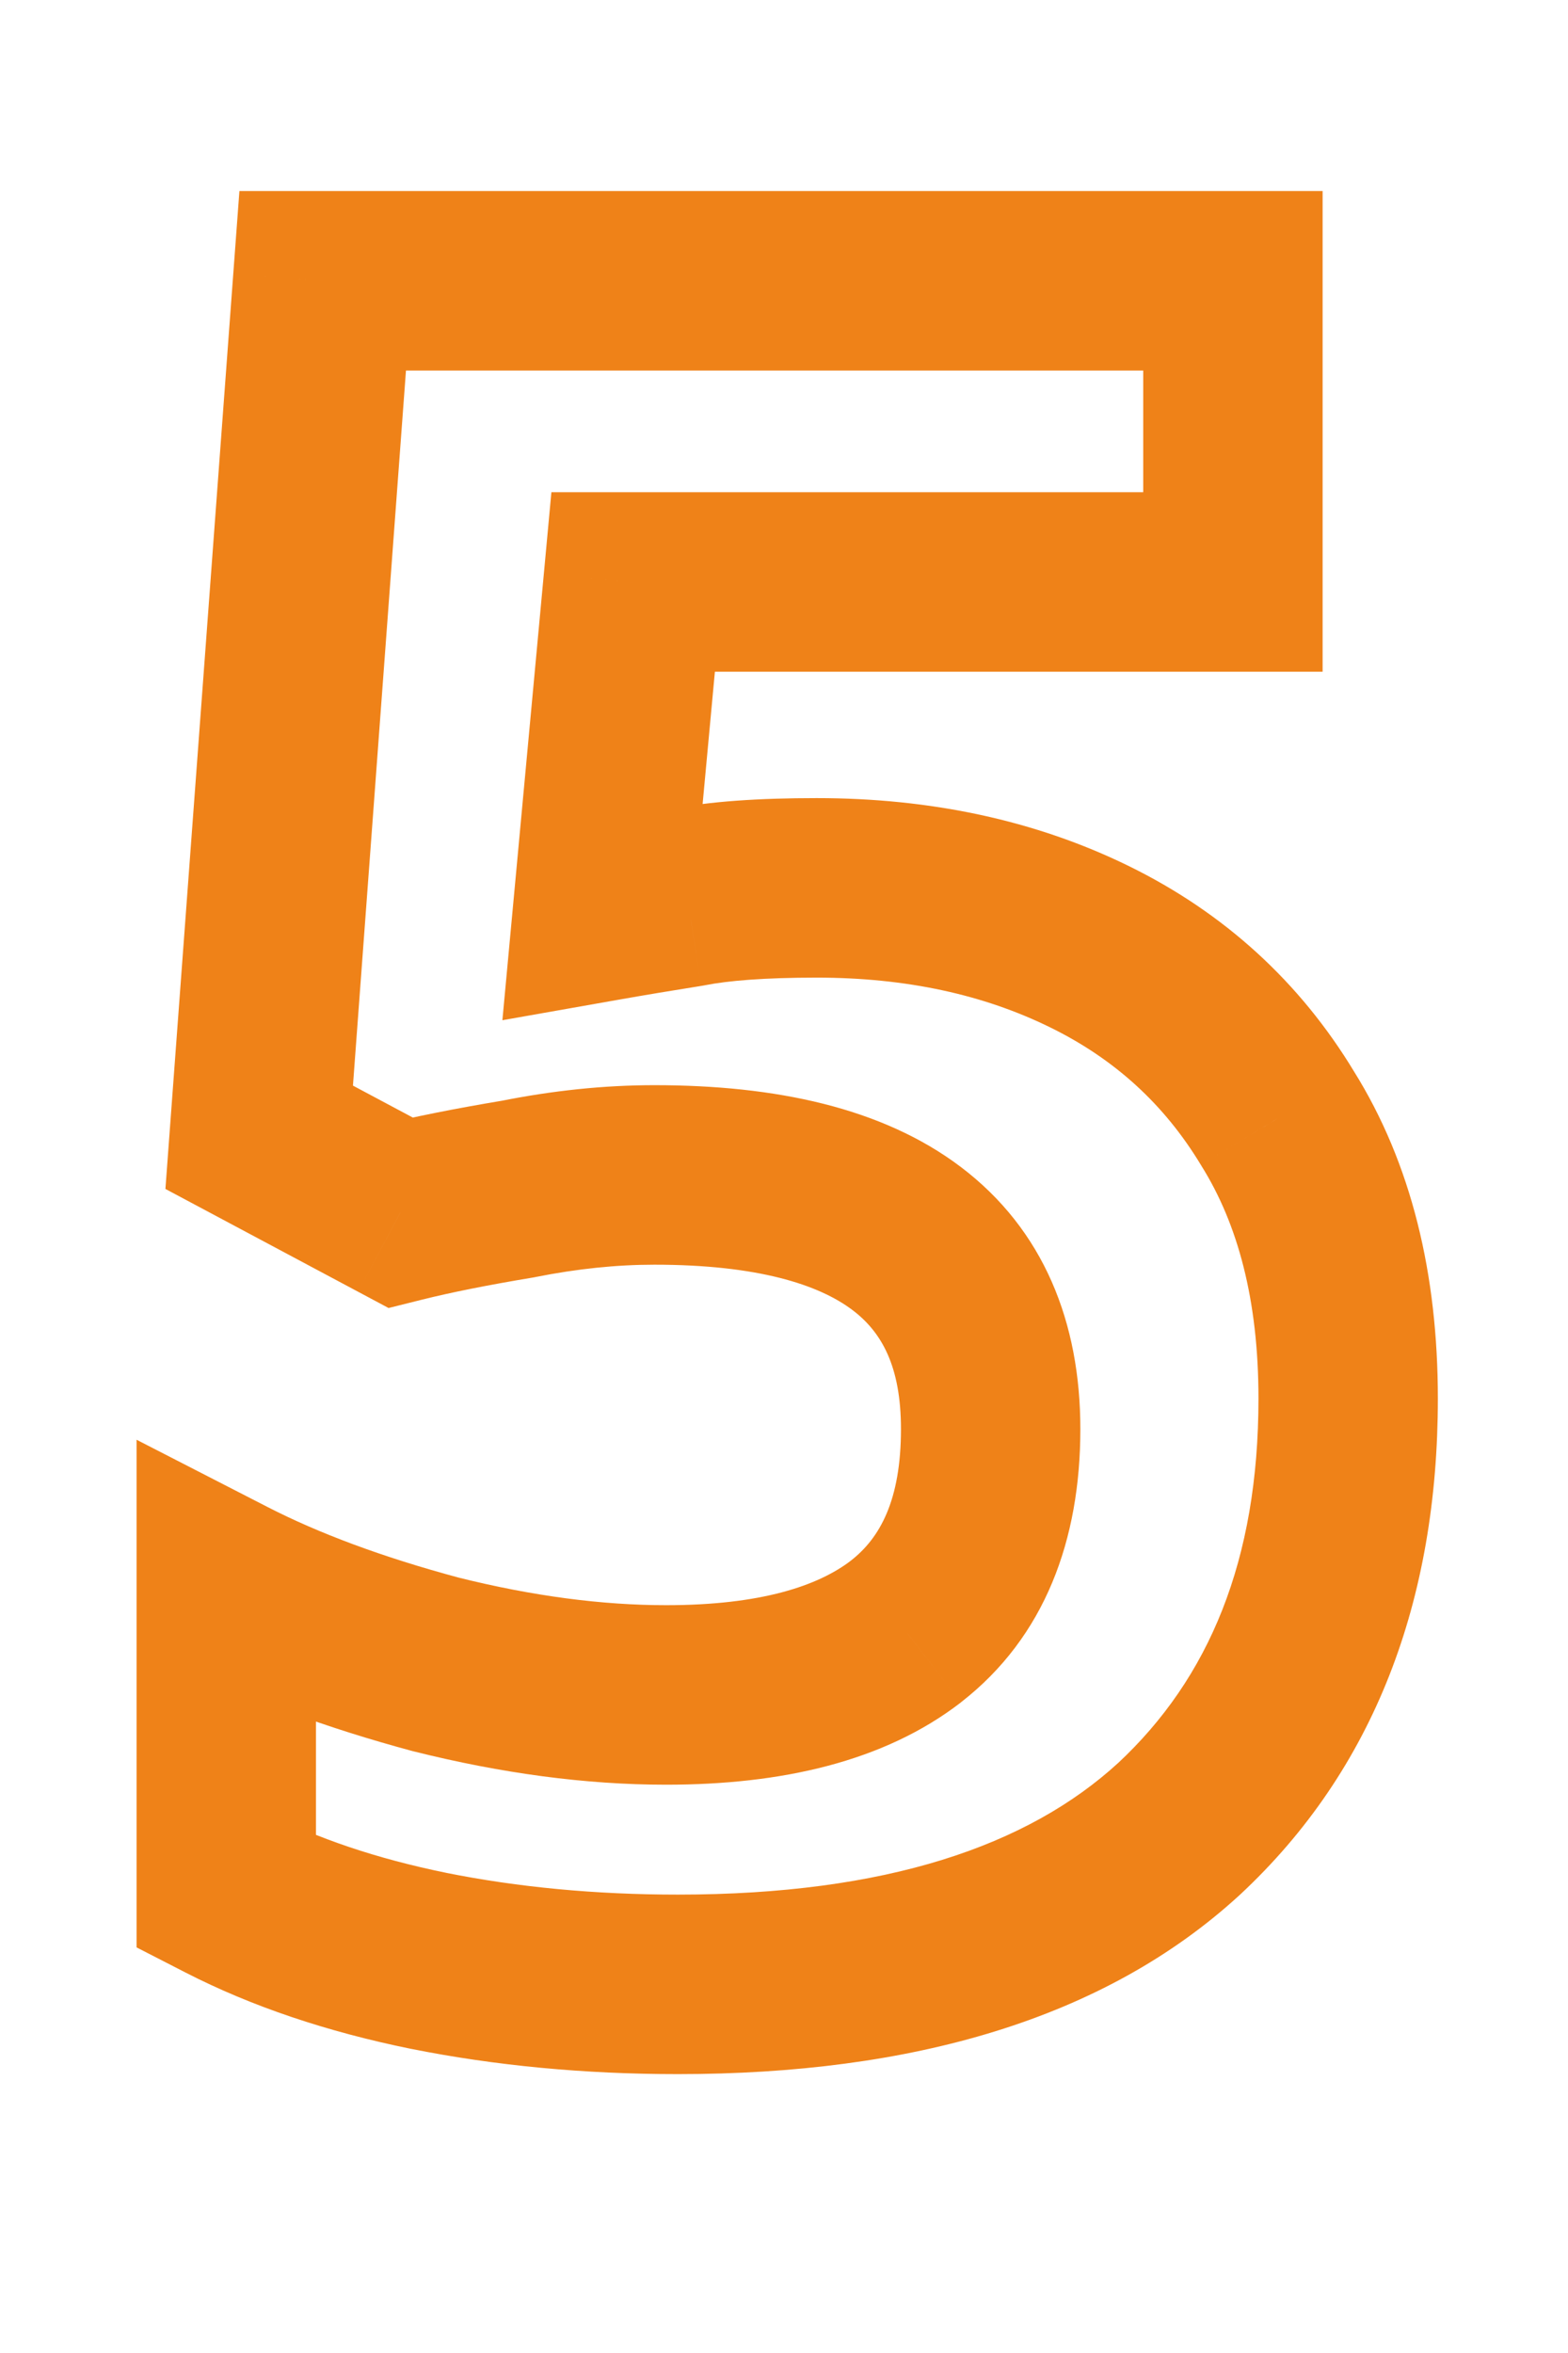 <svg width="32" height="48" viewBox="0 0 32 48" fill="none" xmlns="http://www.w3.org/2000/svg">
<mask id="path-1-outside-1_279_619" maskUnits="userSpaceOnUse" x="2" y="3" width="28" height="40" fill="black">
<rect fill="white" x="2" y="3" width="28" height="40"/>
<path d="M16.666 18.112C18.746 18.112 20.602 18.512 22.234 19.312C23.866 20.112 25.146 21.28 26.074 22.816C27.034 24.352 27.514 26.256 27.514 28.528C27.514 32.24 26.362 35.168 24.058 37.312C21.754 39.424 18.346 40.48 13.834 40.48C12.042 40.48 10.346 40.32 8.746 40C7.178 39.68 5.802 39.216 4.618 38.608V32.368C5.802 32.976 7.226 33.504 8.89 33.952C10.554 34.368 12.122 34.576 13.594 34.576C15.738 34.576 17.37 34.144 18.49 33.28C19.642 32.384 20.218 31.008 20.218 29.152C20.218 25.696 17.93 23.968 13.354 23.968C12.458 23.968 11.53 24.064 10.57 24.256C9.61 24.416 8.81 24.576 8.17 24.736L5.29 23.2L6.586 5.728H25.162V11.872H12.922L12.298 18.592C12.842 18.496 13.418 18.4 14.026 18.304C14.666 18.176 15.546 18.112 16.666 18.112Z"/>
</mask>
<path d="M26.074 22.816L24.507 23.763L24.514 23.774L24.521 23.786L26.074 22.816ZM24.058 37.312L25.295 38.661L25.305 38.652L24.058 37.312ZM8.746 40L8.38 41.794L8.387 41.795L8.746 40ZM4.618 38.608H2.787V39.726L3.781 40.236L4.618 38.608ZM4.618 32.368L5.454 30.739L2.787 29.37V32.368H4.618ZM8.89 33.952L8.414 35.72L8.43 35.724L8.446 35.728L8.89 33.952ZM18.49 33.28L19.608 34.73L19.613 34.725L18.49 33.28ZM10.57 24.256L10.871 26.062L10.9 26.057L10.929 26.051L10.57 24.256ZM8.17 24.736L7.308 26.351L7.93 26.683L8.614 26.512L8.17 24.736ZM5.29 23.2L3.464 23.065L3.376 24.254L4.428 24.815L5.29 23.2ZM6.586 5.728V3.897H4.886L4.76 5.593L6.586 5.728ZM25.162 5.728H26.992V3.897H25.162V5.728ZM25.162 11.872V13.703H26.992V11.872H25.162ZM12.922 11.872V10.041H11.253L11.099 11.703L12.922 11.872ZM12.298 18.592L10.475 18.423L10.253 20.812L12.616 20.395L12.298 18.592ZM14.026 18.304L14.311 20.112L14.348 20.106L14.385 20.099L14.026 18.304ZM16.666 19.943C18.507 19.943 20.081 20.295 21.428 20.956L23.039 17.668C21.123 16.729 18.985 16.281 16.666 16.281V19.943ZM21.428 20.956C22.749 21.603 23.763 22.531 24.507 23.763L27.64 21.869C26.529 20.029 24.982 18.621 23.039 17.668L21.428 20.956ZM24.521 23.786C25.258 24.966 25.683 26.512 25.683 28.528H29.344C29.344 26 28.809 23.738 27.626 21.846L24.521 23.786ZM25.683 28.528C25.683 31.831 24.675 34.236 22.811 35.972L25.305 38.652C28.048 36.099 29.344 32.649 29.344 28.528H25.683ZM22.821 35.962C20.978 37.652 18.089 38.649 13.834 38.649V42.311C18.602 42.311 22.529 41.196 25.295 38.661L22.821 35.962ZM13.834 38.649C12.15 38.649 10.575 38.499 9.105 38.205L8.387 41.795C10.116 42.141 11.933 42.311 13.834 42.311V38.649ZM9.112 38.206C7.675 37.913 6.463 37.498 5.454 36.98L3.781 40.236C5.14 40.934 6.68 41.447 8.38 41.794L9.112 38.206ZM6.448 38.608V32.368H2.787V38.608H6.448ZM3.781 33.996C5.108 34.678 6.659 35.247 8.414 35.72L9.366 32.184C7.792 31.761 6.495 31.274 5.454 30.739L3.781 33.996ZM8.446 35.728C10.232 36.175 11.95 36.407 13.594 36.407V32.745C12.293 32.745 10.876 32.562 9.334 32.176L8.446 35.728ZM13.594 36.407C15.944 36.407 18.04 35.939 19.608 34.73L17.372 31.831C16.7 32.349 15.531 32.745 13.594 32.745V36.407ZM19.613 34.725C21.329 33.391 22.048 31.405 22.048 29.152H18.387C18.387 30.611 17.954 31.377 17.366 31.835L19.613 34.725ZM22.048 29.152C22.048 26.982 21.303 25.086 19.605 23.803C18.004 22.594 15.82 22.137 13.354 22.137V25.799C15.464 25.799 16.712 26.206 17.398 26.725C17.988 27.17 18.387 27.866 18.387 29.152H22.048ZM13.354 22.137C12.327 22.137 11.278 22.247 10.211 22.461L10.929 26.051C11.781 25.881 12.589 25.799 13.354 25.799V22.137ZM10.269 22.45C9.281 22.615 8.429 22.784 7.726 22.96L8.614 26.512C9.19 26.368 9.938 26.217 10.871 26.062L10.269 22.45ZM9.031 23.121L6.151 21.585L4.428 24.815L7.308 26.351L9.031 23.121ZM7.115 23.335L8.411 5.863L4.76 5.593L3.464 23.065L7.115 23.335ZM6.586 7.559H25.162V3.897H6.586V7.559ZM23.331 5.728V11.872H26.992V5.728H23.331ZM25.162 10.041H12.922V13.703H25.162V10.041ZM11.099 11.703L10.475 18.423L14.12 18.761L14.744 12.041L11.099 11.703ZM12.616 20.395C13.148 20.301 13.713 20.207 14.311 20.112L13.74 16.496C13.122 16.593 12.536 16.691 11.979 16.789L12.616 20.395ZM14.385 20.099C14.852 20.006 15.594 19.943 16.666 19.943V16.281C15.498 16.281 14.479 16.346 13.667 16.509L14.385 20.099Z" fill="#EF8218" mask="url(#path-1-outside-1_279_619)"/>
</svg>
